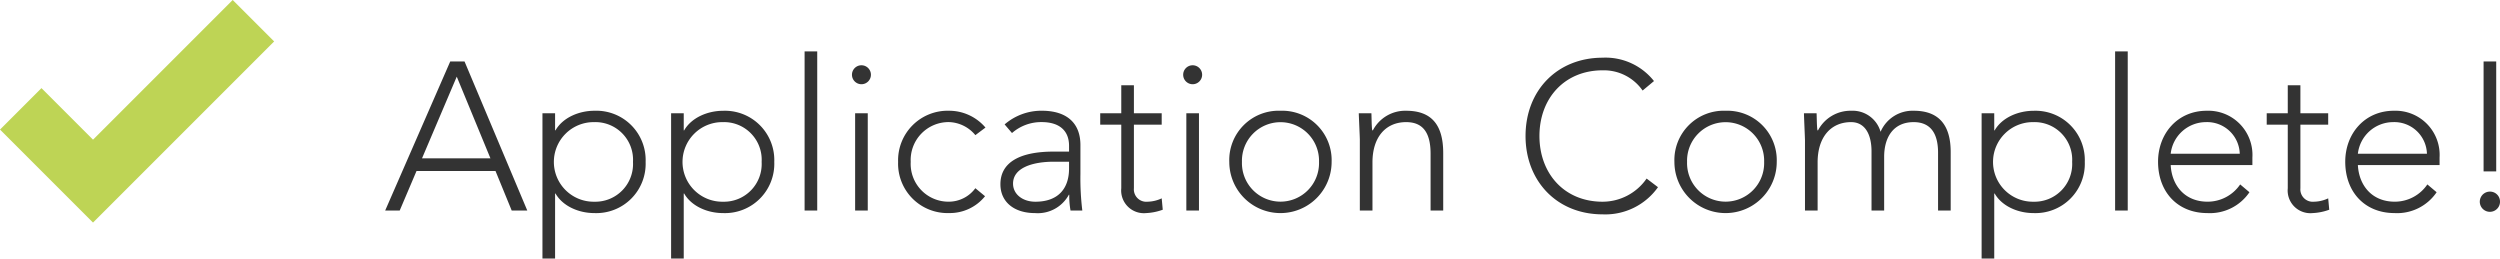 <svg xmlns="http://www.w3.org/2000/svg" width="415.563" height="42.98" viewBox="0 0 415.563 42.98">
  <g id="subm-1" transform="translate(-242.83 -6855.25)">
    <path id="Path_4688" data-name="Path 4688" d="M319.371,558.343l-23.219,23.219-8.569-8.569-6.89,6.89,8.569,8.57h0l6.89,6.89,30.11-30.11Z" transform="translate(-37.861 6296.906)" fill="#bed455"/>
    <path id="Typography" d="M19.335,38l2.8-6.58H35.26L37.955,38h2.59L30.115,13.22h-2.38L16.92,38ZM28.82,15.74l5.6,13.58H23.045ZM43.065,45.98h2.1V35.165h.07c1.155,2.03,3.745,3.255,6.475,3.255a8.2,8.2,0,0,0,8.505-8.5A8.2,8.2,0,0,0,51.71,21.41c-2.555,0-5.25,1.12-6.475,3.255h-.07V21.83h-2.1Zm8.645-9.45a6.616,6.616,0,1,1-.035-13.23,6.258,6.258,0,0,1,6.44,6.615A6.268,6.268,0,0,1,51.71,36.53Zm12.74,9.45h2.1V35.165h.07c1.155,2.03,3.745,3.255,6.475,3.255a8.2,8.2,0,0,0,8.505-8.5,8.2,8.2,0,0,0-8.505-8.505c-2.555,0-5.25,1.12-6.475,3.255h-.07V21.83h-2.1Zm8.645-9.45A6.616,6.616,0,1,1,73.06,23.3a6.258,6.258,0,0,1,6.44,6.615A6.268,6.268,0,0,1,73.095,36.53ZM86.64,11.54V38h2.1V11.54Zm9.45,2.31a1.575,1.575,0,0,0,0,3.15,1.575,1.575,0,1,0,0-3.15Zm-1.05,7.98V38h2.1V21.83Zm15.645-.42a8.238,8.238,0,0,0-8.5,8.505,8.218,8.218,0,0,0,8.5,8.5,7.5,7.5,0,0,0,5.95-2.8l-1.61-1.33a5.486,5.486,0,0,1-4.375,2.24,6.282,6.282,0,0,1-6.37-6.615,6.3,6.3,0,0,1,6.37-6.615,5.9,5.9,0,0,1,4.375,2.17l1.68-1.26A7.925,7.925,0,0,0,110.685,21.41ZM124.93,38.42a5.876,5.876,0,0,0,5.635-3.045h.07a13.708,13.708,0,0,0,.21,2.625h1.96a44.449,44.449,0,0,1-.315-6.09v-4.8c0-3.57-2.17-5.705-6.44-5.705a9.365,9.365,0,0,0-6.16,2.275l1.225,1.435a7.366,7.366,0,0,1,4.935-1.82c2.8,0,4.55,1.3,4.55,3.955V28.2h-2.59c-5.53,0-8.82,1.75-8.82,5.425C119.19,36.565,121.465,38.42,124.93,38.42Zm3.15-8.54h2.52V31c0,3.4-1.855,5.53-5.6,5.53-2.1,0-3.71-1.225-3.71-3.01C121.29,30.9,124.51,29.88,128.08,29.88Zm7.7-6.16h3.5V34.29a3.774,3.774,0,0,0,4.13,4.13,9.207,9.207,0,0,0,2.765-.56L146,35.97a5.779,5.779,0,0,1-2.38.56,2.061,2.061,0,0,1-2.24-2.24V23.72H146V21.83h-4.62V17.175h-2.1V21.83h-3.5Zm15.365-9.87a1.575,1.575,0,0,0,0,3.15,1.575,1.575,0,0,0,0-3.15Zm-1.05,7.98V38h2.1V21.83Zm15.645-.42a8.2,8.2,0,0,0-8.505,8.505,8.505,8.505,0,0,0,17.01,0A8.218,8.218,0,0,0,165.74,21.41Zm-6.4,8.505a6.408,6.408,0,1,1,12.81,0,6.408,6.408,0,1,1-12.81,0ZM178.76,21.83c0,.28.175,4.025.175,4.375V38h2.1V29.985c0-4.2,2.205-6.685,5.6-6.685,2.73,0,4.06,1.68,4.06,5.25V38h2.1V28.445c0-4.83-2.065-7.035-6.16-7.035a6.064,6.064,0,0,0-5.53,3.255H181c-.105-.49-.105-1.925-.14-2.835Zm40.53-9.24c-7.49,0-12.81,5.39-12.81,13.02,0,7.455,5.18,13.02,12.81,13.02a10.724,10.724,0,0,0,9.205-4.515l-1.89-1.435a8.91,8.91,0,0,1-7.315,3.85c-6.4,0-10.5-4.725-10.5-10.92,0-6.3,4.2-10.92,10.5-10.92a7.849,7.849,0,0,1,6.65,3.36l1.89-1.575A10.27,10.27,0,0,0,219.29,12.59Zm20.44,8.82a8.2,8.2,0,0,0-8.505,8.505,8.505,8.505,0,0,0,17.01,0A8.218,8.218,0,0,0,239.73,21.41Zm-6.4,8.505a6.408,6.408,0,1,1,12.81,0,6.408,6.408,0,1,1-12.81,0Zm19.6-3.71V38h2.1V29.985c0-4.2,2.205-6.685,5.565-6.685,2.31,0,3.395,2.03,3.395,4.865V38h2.1V29.075c0-3.395,1.645-5.775,4.9-5.775,2.8,0,4.06,1.855,4.06,5.075V38h2.1V28.27c0-4.55-2.03-6.86-6.125-6.86a5.783,5.783,0,0,0-5.53,3.5,4.829,4.829,0,0,0-4.865-3.5,6.1,6.1,0,0,0-5.53,3.255h-.1c-.105-.665-.105-2-.14-2.835h-2.1C252.75,22.11,252.925,25.855,252.925,26.2ZM282.29,45.98h2.1V35.165h.07c1.155,2.03,3.745,3.255,6.475,3.255a8.2,8.2,0,0,0,8.505-8.5,8.2,8.2,0,0,0-8.505-8.505c-2.555,0-5.25,1.12-6.475,3.255h-.07V21.83h-2.1Zm8.645-9.45A6.616,6.616,0,1,1,290.9,23.3a6.258,6.258,0,0,1,6.44,6.615A6.268,6.268,0,0,1,290.935,36.53ZM304.48,11.54V38h2.1V11.54Zm15.225,9.87c-4.83,0-8.085,3.78-8.085,8.47,0,5.075,3.29,8.54,8.19,8.54a7.938,7.938,0,0,0,7-3.465l-1.54-1.3a6.535,6.535,0,0,1-5.425,2.87c-3.78,0-5.95-2.695-6.125-6.09H327.3V29.18A7.341,7.341,0,0,0,319.705,21.41Zm5.495,7.14H313.72a5.917,5.917,0,0,1,5.845-5.25A5.423,5.423,0,0,1,325.2,28.55Zm4.48-4.83h3.5V34.29a3.774,3.774,0,0,0,4.13,4.13,9.207,9.207,0,0,0,2.765-.56l-.175-1.89a5.779,5.779,0,0,1-2.38.56,2.061,2.061,0,0,1-2.24-2.24V23.72h4.62V21.83h-4.62V17.175h-2.1V21.83h-3.5Zm21.14-2.31c-4.83,0-8.085,3.78-8.085,8.47,0,5.075,3.29,8.54,8.19,8.54a7.938,7.938,0,0,0,7-3.465l-1.54-1.3a6.535,6.535,0,0,1-5.425,2.87c-3.78,0-5.95-2.695-6.125-6.09h13.58V29.18A7.341,7.341,0,0,0,350.82,21.41Zm5.495,7.14h-11.48a5.917,5.917,0,0,1,5.845-5.25A5.423,5.423,0,0,1,356.315,28.55Zm9.415-15.33V31.49h2.1V13.22Zm1.05,21.63a1.68,1.68,0,1,0,1.68,1.68A1.658,1.658,0,0,0,366.78,34.85Z" transform="translate(289.934 6852.25)" fill="#333"/>
  </g>
</svg>
